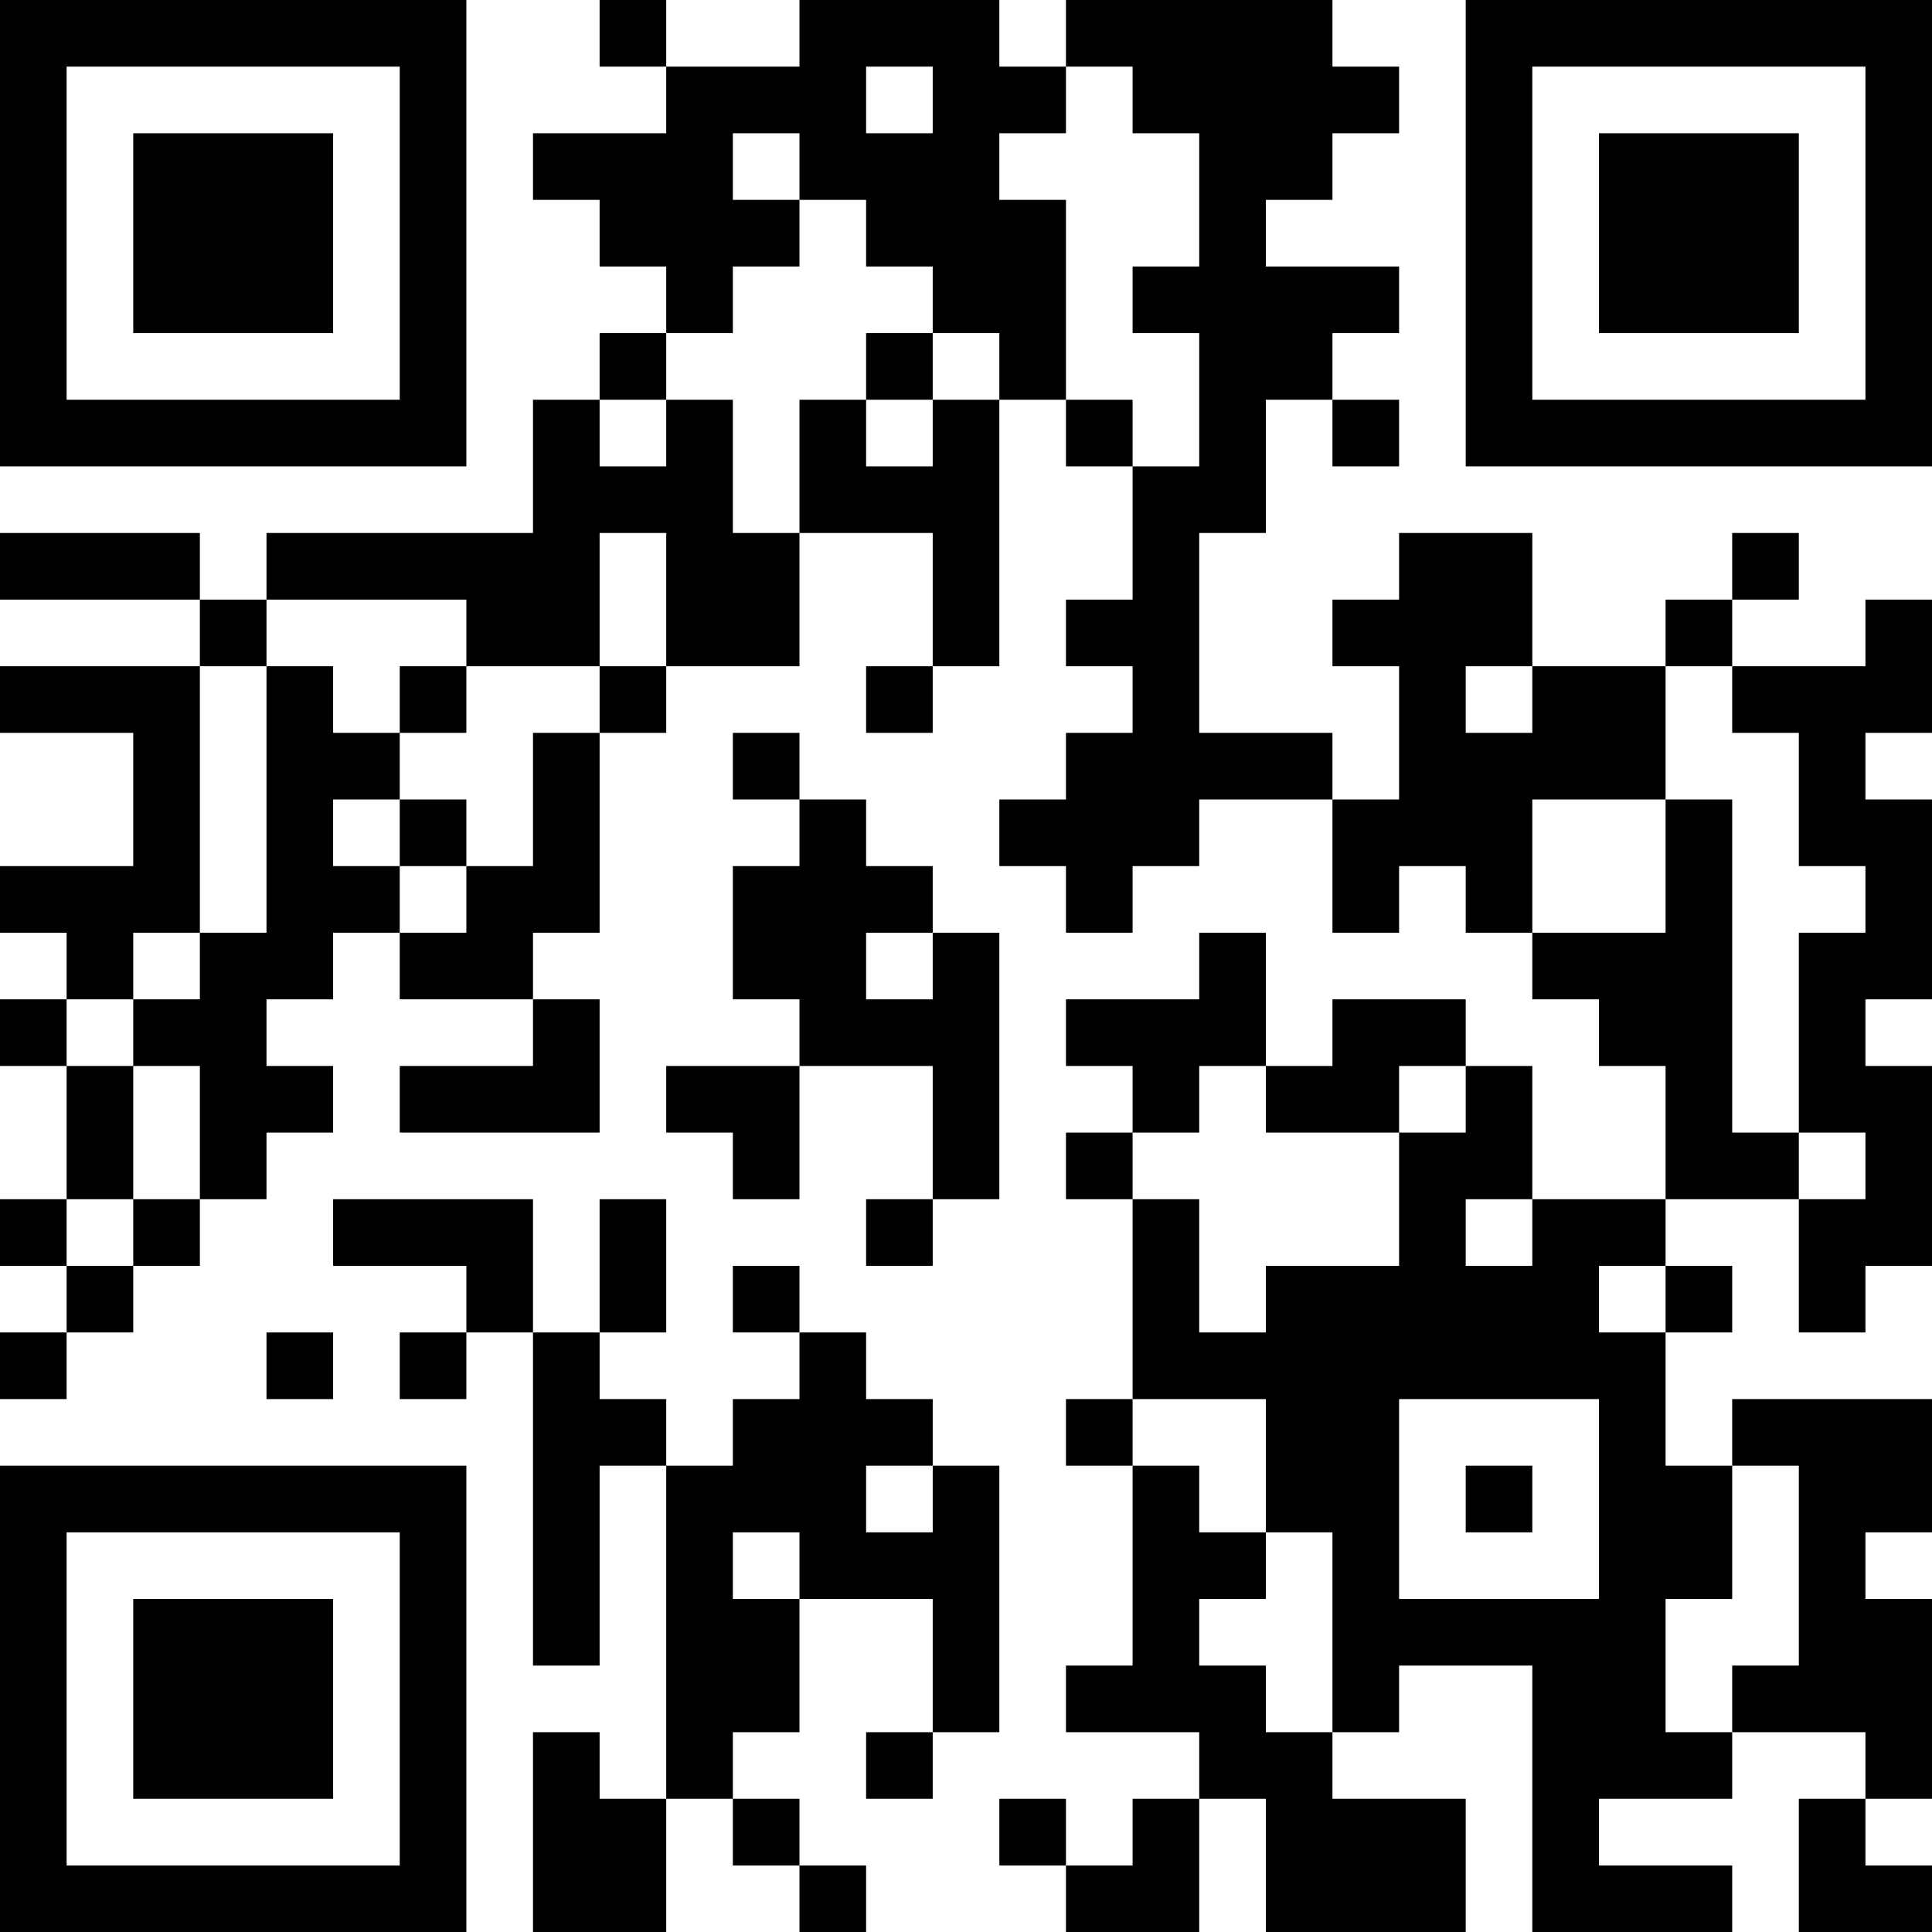 <?xml version="1.0" encoding="UTF-8"?>
<svg xmlns="http://www.w3.org/2000/svg" version="1.1" width="250" height="250" viewBox="0 0 250 250"><rect x="0" y="0" width="250" height="250" fill="#ffffff"/><g transform="scale(8.621)"><g transform="translate(0,0)"><path fill-rule="evenodd" d="M9 0L9 1L10 1L10 2L8 2L8 3L9 3L9 4L10 4L10 5L9 5L9 6L8 6L8 8L4 8L4 9L3 9L3 8L0 8L0 9L3 9L3 10L0 10L0 11L2 11L2 13L0 13L0 14L1 14L1 15L0 15L0 16L1 16L1 18L0 18L0 19L1 19L1 20L0 20L0 21L1 21L1 20L2 20L2 19L3 19L3 18L4 18L4 17L5 17L5 16L4 16L4 15L5 15L5 14L6 14L6 15L8 15L8 16L6 16L6 17L9 17L9 15L8 15L8 14L9 14L9 11L10 11L10 10L12 10L12 8L14 8L14 10L13 10L13 11L14 11L14 10L15 10L15 6L16 6L16 7L17 7L17 9L16 9L16 10L17 10L17 11L16 11L16 12L15 12L15 13L16 13L16 14L17 14L17 13L18 13L18 12L20 12L20 14L21 14L21 13L22 13L22 14L23 14L23 15L24 15L24 16L25 16L25 18L23 18L23 16L22 16L22 15L20 15L20 16L19 16L19 14L18 14L18 15L16 15L16 16L17 16L17 17L16 17L16 18L17 18L17 21L16 21L16 22L17 22L17 25L16 25L16 26L18 26L18 27L17 27L17 28L16 28L16 27L15 27L15 28L16 28L16 29L18 29L18 27L19 27L19 29L22 29L22 27L20 27L20 26L21 26L21 25L23 25L23 29L26 29L26 28L24 28L24 27L26 27L26 26L28 26L28 27L27 27L27 29L29 29L29 28L28 28L28 27L29 27L29 24L28 24L28 23L29 23L29 21L26 21L26 22L25 22L25 20L26 20L26 19L25 19L25 18L27 18L27 20L28 20L28 19L29 19L29 16L28 16L28 15L29 15L29 12L28 12L28 11L29 11L29 9L28 9L28 10L26 10L26 9L27 9L27 8L26 8L26 9L25 9L25 10L23 10L23 8L21 8L21 9L20 9L20 10L21 10L21 12L20 12L20 11L18 11L18 8L19 8L19 6L20 6L20 7L21 7L21 6L20 6L20 5L21 5L21 4L19 4L19 3L20 3L20 2L21 2L21 1L20 1L20 0L16 0L16 1L15 1L15 0L12 0L12 1L10 1L10 0ZM13 1L13 2L14 2L14 1ZM16 1L16 2L15 2L15 3L16 3L16 6L17 6L17 7L18 7L18 5L17 5L17 4L18 4L18 2L17 2L17 1ZM11 2L11 3L12 3L12 4L11 4L11 5L10 5L10 6L9 6L9 7L10 7L10 6L11 6L11 8L12 8L12 6L13 6L13 7L14 7L14 6L15 6L15 5L14 5L14 4L13 4L13 3L12 3L12 2ZM13 5L13 6L14 6L14 5ZM9 8L9 10L7 10L7 9L4 9L4 10L3 10L3 14L2 14L2 15L1 15L1 16L2 16L2 18L1 18L1 19L2 19L2 18L3 18L3 16L2 16L2 15L3 15L3 14L4 14L4 10L5 10L5 11L6 11L6 12L5 12L5 13L6 13L6 14L7 14L7 13L8 13L8 11L9 11L9 10L10 10L10 8ZM6 10L6 11L7 11L7 10ZM22 10L22 11L23 11L23 10ZM25 10L25 12L23 12L23 14L25 14L25 12L26 12L26 17L27 17L27 18L28 18L28 17L27 17L27 14L28 14L28 13L27 13L27 11L26 11L26 10ZM11 11L11 12L12 12L12 13L11 13L11 15L12 15L12 16L10 16L10 17L11 17L11 18L12 18L12 16L14 16L14 18L13 18L13 19L14 19L14 18L15 18L15 14L14 14L14 13L13 13L13 12L12 12L12 11ZM6 12L6 13L7 13L7 12ZM13 14L13 15L14 15L14 14ZM18 16L18 17L17 17L17 18L18 18L18 20L19 20L19 19L21 19L21 17L22 17L22 16L21 16L21 17L19 17L19 16ZM5 18L5 19L7 19L7 20L6 20L6 21L7 21L7 20L8 20L8 25L9 25L9 22L10 22L10 27L9 27L9 26L8 26L8 29L10 29L10 27L11 27L11 28L12 28L12 29L13 29L13 28L12 28L12 27L11 27L11 26L12 26L12 24L14 24L14 26L13 26L13 27L14 27L14 26L15 26L15 22L14 22L14 21L13 21L13 20L12 20L12 19L11 19L11 20L12 20L12 21L11 21L11 22L10 22L10 21L9 21L9 20L10 20L10 18L9 18L9 20L8 20L8 18ZM22 18L22 19L23 19L23 18ZM24 19L24 20L25 20L25 19ZM4 20L4 21L5 21L5 20ZM17 21L17 22L18 22L18 23L19 23L19 24L18 24L18 25L19 25L19 26L20 26L20 23L19 23L19 21ZM21 21L21 24L24 24L24 21ZM13 22L13 23L14 23L14 22ZM22 22L22 23L23 23L23 22ZM26 22L26 24L25 24L25 26L26 26L26 25L27 25L27 22ZM11 23L11 24L12 24L12 23ZM0 0L0 7L7 7L7 0ZM1 1L1 6L6 6L6 1ZM2 2L2 5L5 5L5 2ZM22 0L22 7L29 7L29 0ZM23 1L23 6L28 6L28 1ZM24 2L24 5L27 5L27 2ZM0 22L0 29L7 29L7 22ZM1 23L1 28L6 28L6 23ZM2 24L2 27L5 27L5 24Z" fill="#000000"/></g></g></svg>

